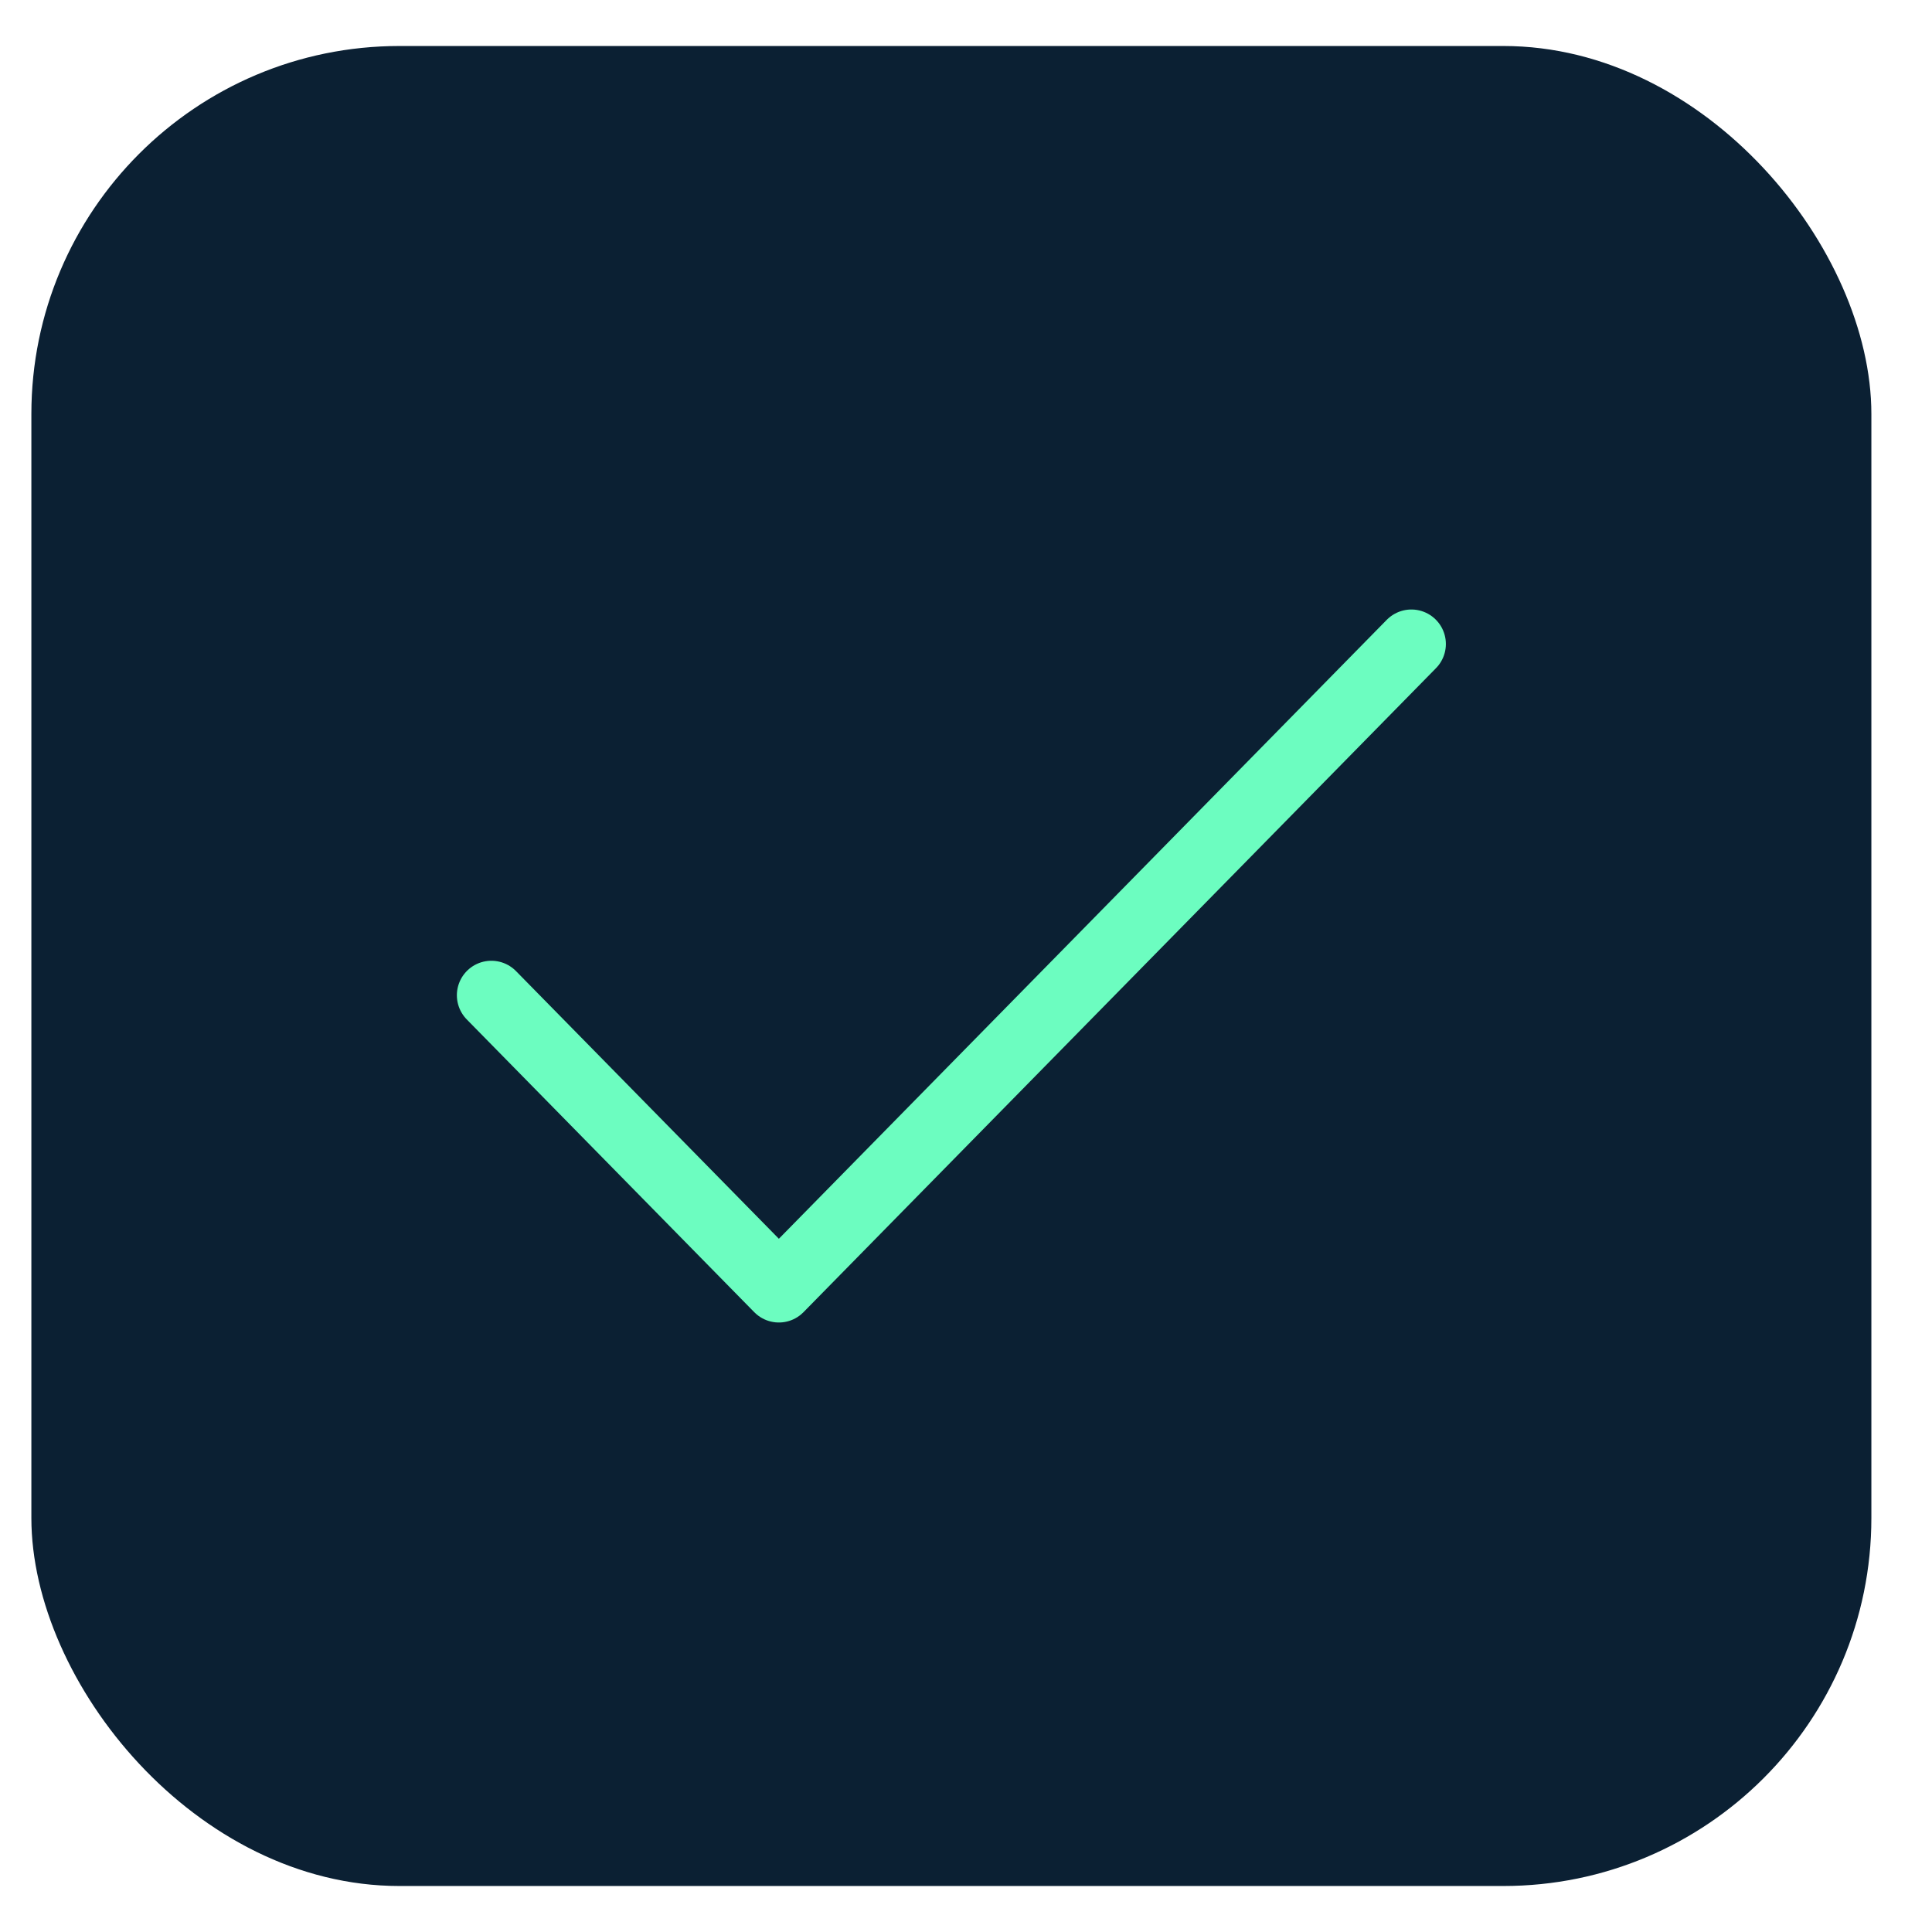 <svg xmlns="http://www.w3.org/2000/svg" width="21" height="21" viewBox="0 0 21 21" fill="none"><rect x="0.341" y="0.5" width="20" height="20" rx="4" fill="#0B2033"></rect><rect width="16" height="16" transform="translate(2.341 2.5)" fill="#0B2033"></rect><path d="M15.341 7L8.466 14L5.341 10.818" stroke="#6CFDC0" stroke-width="0.75" stroke-linecap="round" stroke-linejoin="round"></path></svg>